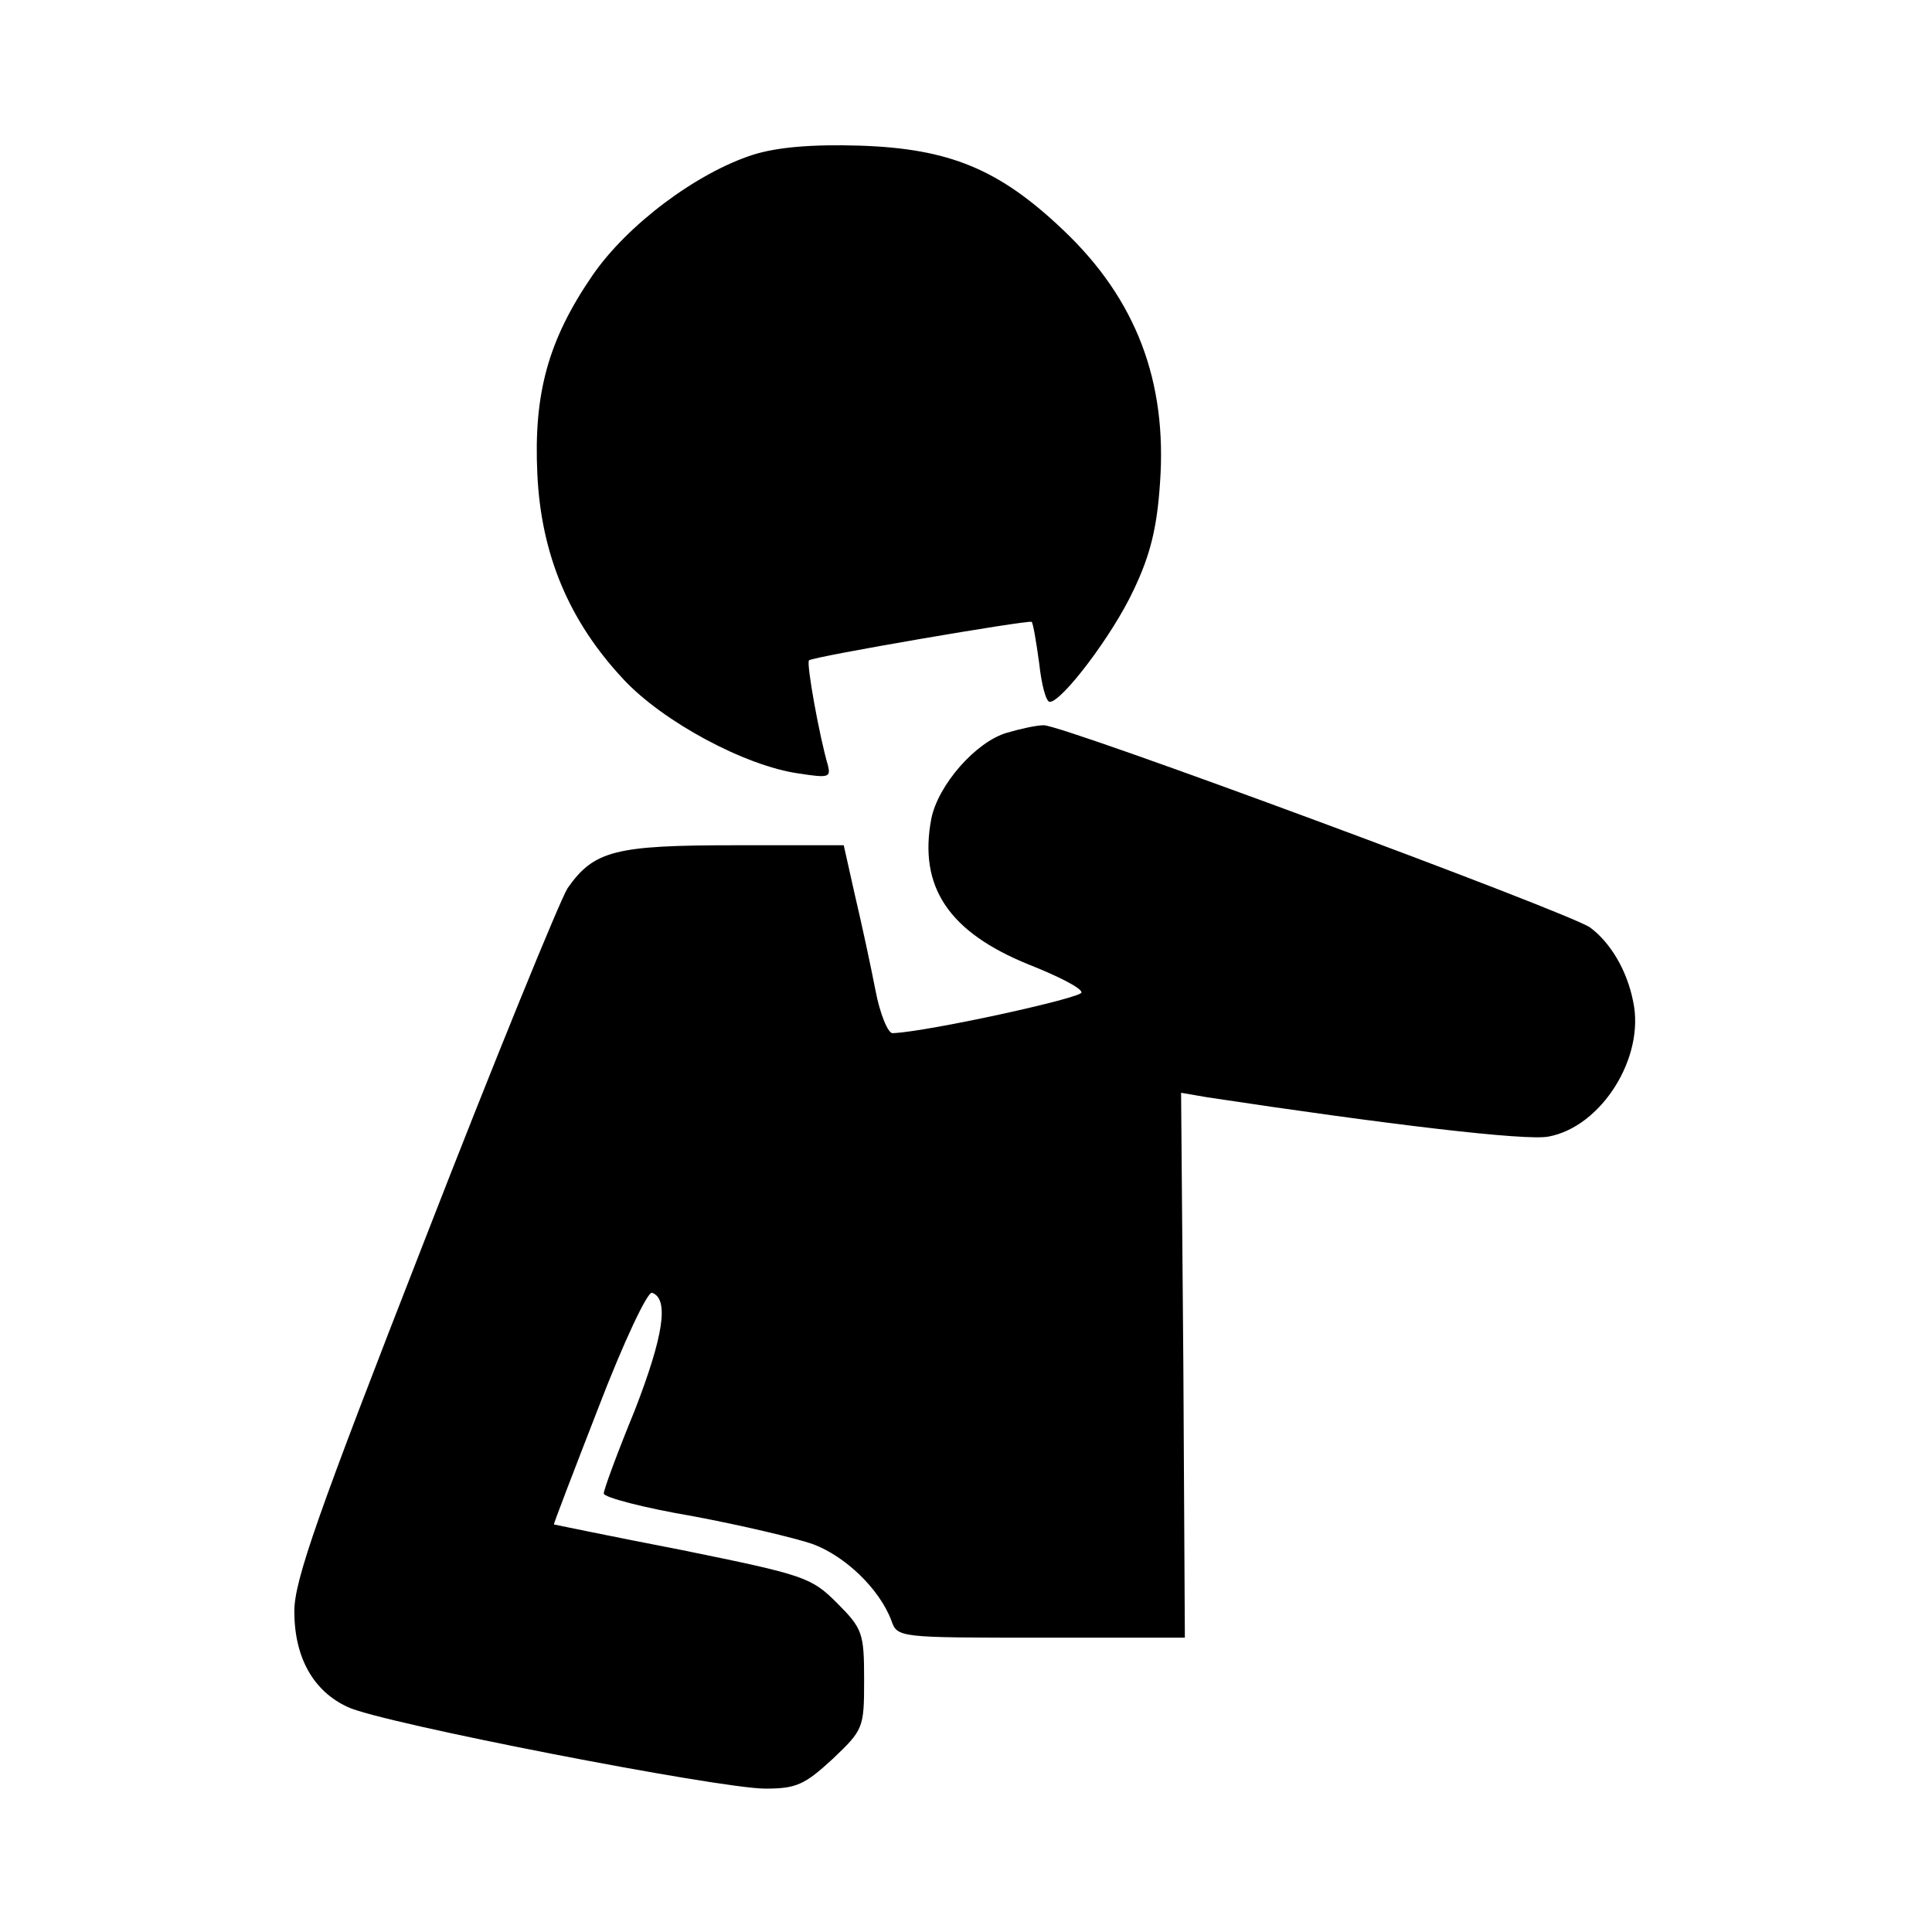 <?xml version="1.0" standalone="no"?>
<!DOCTYPE svg PUBLIC "-//W3C//DTD SVG 20010904//EN"
 "http://www.w3.org/TR/2001/REC-SVG-20010904/DTD/svg10.dtd">
<svg version="1.0" xmlns="http://www.w3.org/2000/svg"
 width="256pt" height="256pt" viewBox="0 0 256 256"
 preserveAspectRatio="xMidYMid meet">
<g transform="translate(0,256) scale(0.1,-0.1)"
fill="#000000" stroke="none">
<path d="M998 2355 c-75 -24 -167 -93 -213 -160 -59 -86 -78 -157 -73 -263 5
-107 42 -195 114 -272 52 -56 161 -115 233 -125 39 -6 42 -5 38 11 -11 37 -29
136 -25 139 5 5 292 54 295 51 2 -2 6 -26 10 -55 3 -28 9 -51 14 -51 16 0 83
88 111 148 22 46 31 82 35 141 10 136 -32 245 -128 336 -85 81 -151 108 -269
112 -64 2 -110 -2 -142 -12z"/>
<path d="M1334 1589 c-41 -12 -91 -69 -100 -114 -17 -90 23 -150 129 -193 38
-15 70 -31 70 -37 2 -7 -203 -52 -250 -54 -6 -1 -17 25 -23 57 -6 31 -18 87
-27 125 l-15 67 -144 0 c-159 0 -187 -7 -222 -57 -10 -16 -96 -226 -190 -468
-141 -361 -172 -449 -172 -490 0 -61 25 -106 71 -127 44 -21 492 -108 553
-108 41 0 52 5 89 39 41 39 42 41 42 105 0 62 -2 68 -36 102 -34 34 -43 37
-205 70 -93 18 -170 34 -170 34 -1 0 26 70 59 155 33 86 65 154 71 152 23 -8
15 -58 -23 -156 -23 -56 -41 -105 -41 -110 0 -5 53 -19 118 -30 64 -12 136
-29 159 -37 43 -16 88 -59 104 -101 8 -23 9 -23 199 -23 l190 0 -2 361 -3 361
35 -6 c238 -36 423 -58 452 -52 70 13 128 105 112 179 -8 41 -30 78 -57 98
-28 20 -700 269 -724 268 -10 0 -32 -5 -49 -10z"/>
</g>
</svg>

